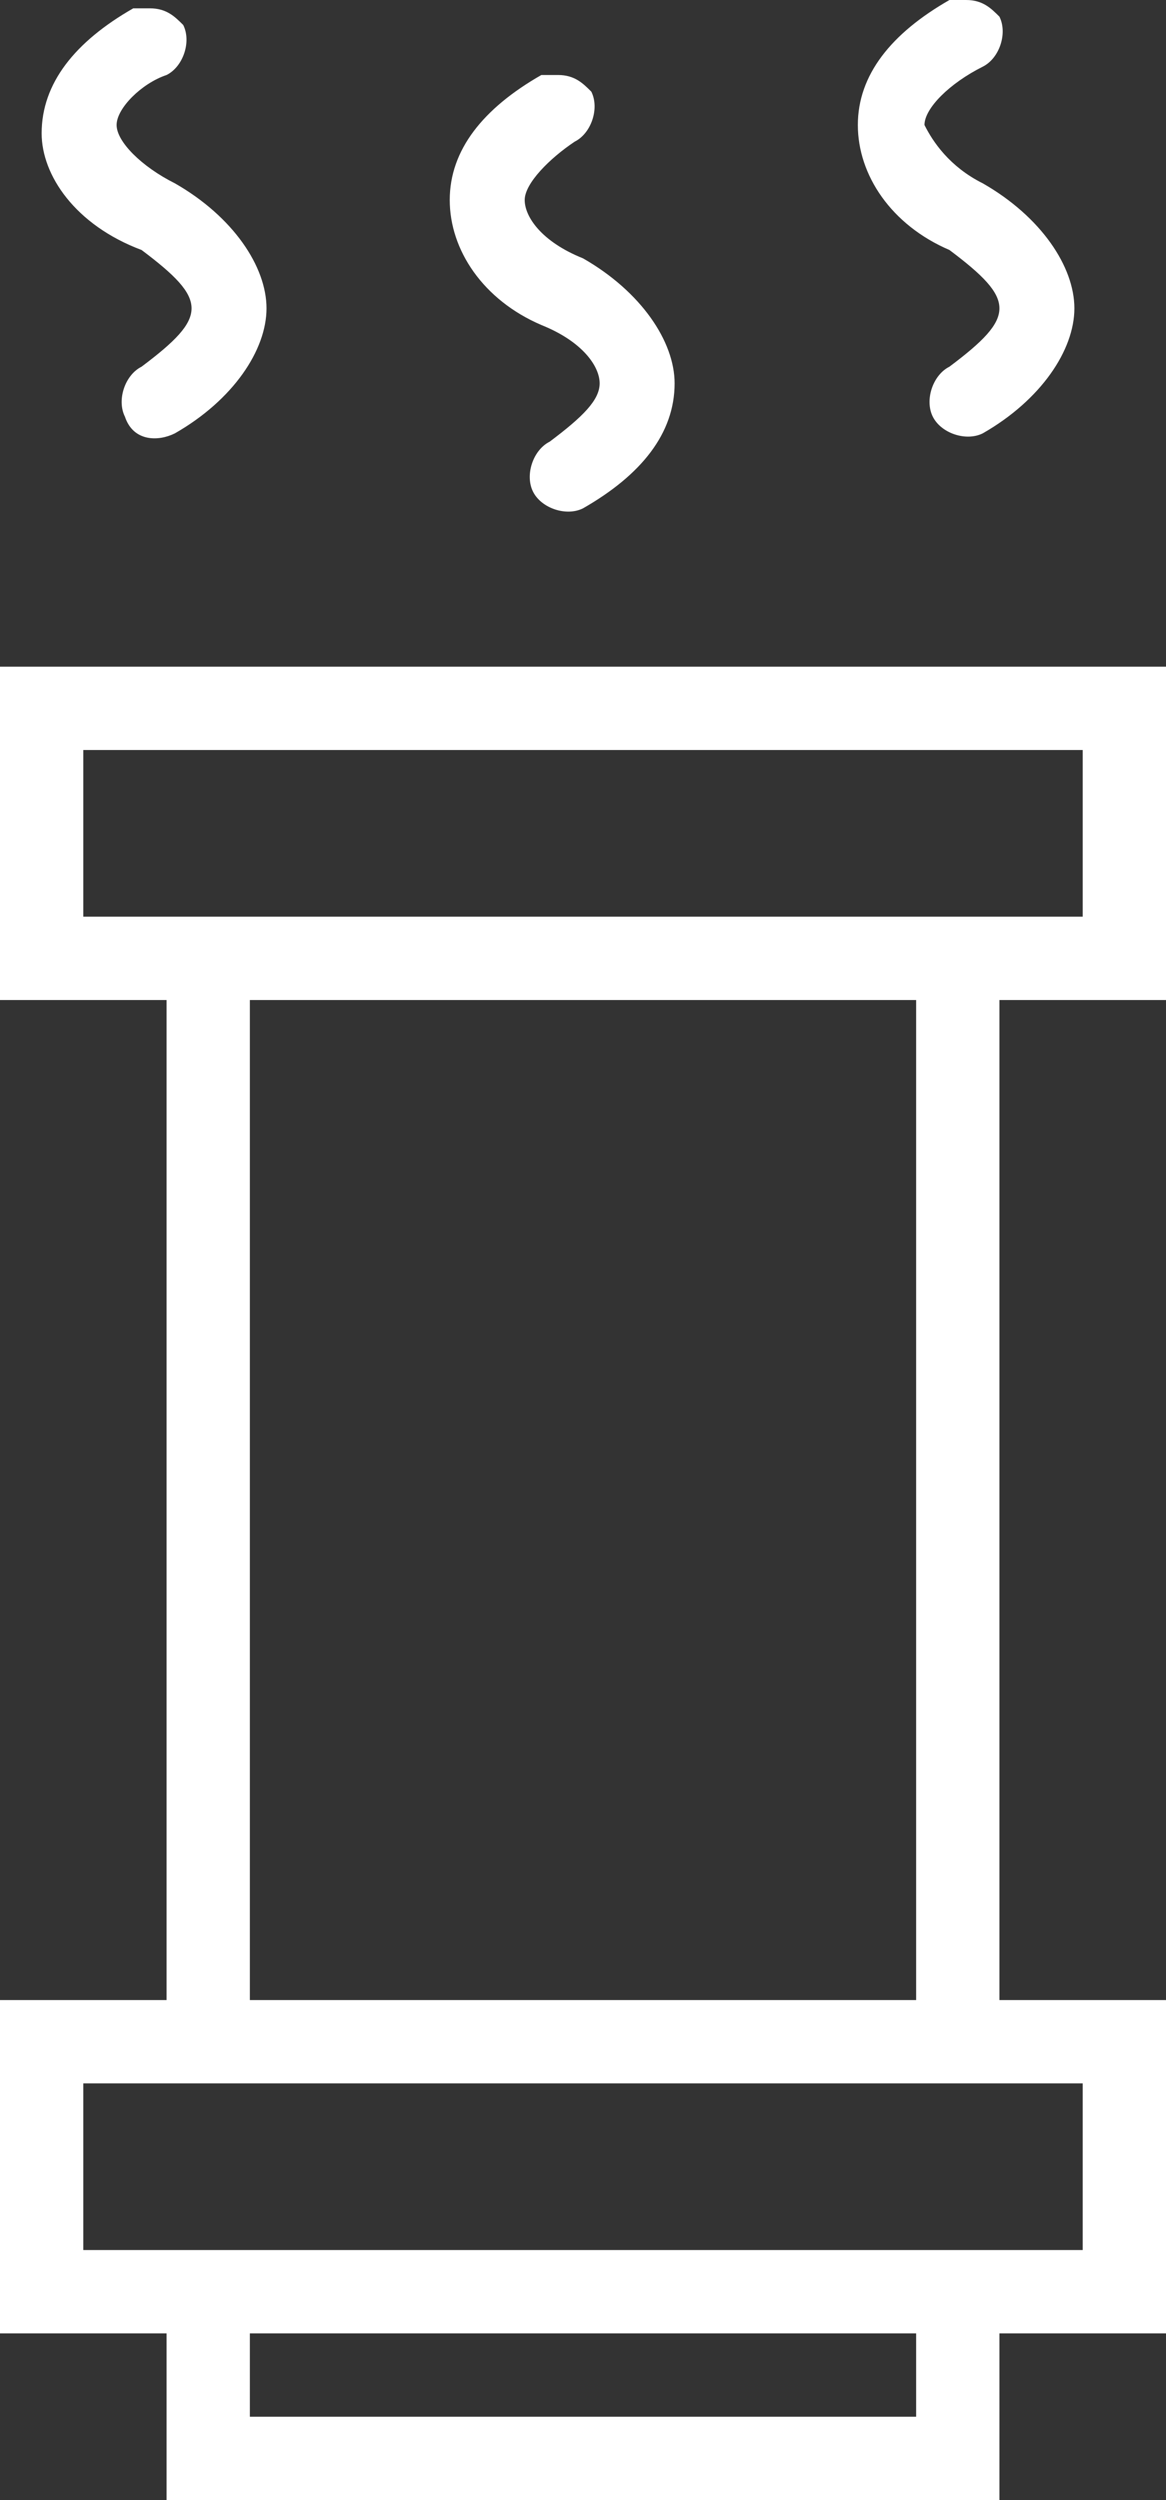 <?xml version="1.0" encoding="utf-8"?>
<!-- Generator: Adobe Illustrator 19.2.0, SVG Export Plug-In . SVG Version: 6.00 Build 0)  -->
<svg xmlns:xlink="http://www.w3.org/1999/xlink" version="1.1" id="Layer_1" xmlns="http://www.w3.org/2000/svg" x="0px" y="0px"
	 viewBox="0 0 14 30" style="enable-background:new 0 0 14 30;" xml:space="preserve">
<rect x="0" y="0" width="14" height="30" fill="#333333" stroke="none"/>
<style type="text/css">
	.st0{fill:#FFFFFF;}
</style>
<path class="st0" d="M7,3.1c0.7,0.4,1.1,1,1.1,1.5c0,0.6-0.4,1.1-1.1,1.5c-0.2,0.1-0.5,0-0.6-0.2s0-0.5,0.2-0.6C7,5,7.2,4.8,7.2,4.6
	S7,4.1,6.5,3.9C5.8,3.6,5.4,3,5.4,2.4s0.4-1.1,1.1-1.5c0.1,0,0.1,0,0.2,0C6.9,0.9,7,1,7.1,1.1c0.1,0.2,0,0.5-0.2,0.6
	C6.6,1.9,6.3,2.2,6.3,2.4S6.5,2.9,7,3.1L7,3.1z M11.8,2.2c0.7,0.4,1.1,1,1.1,1.5s-0.4,1.1-1.1,1.5c-0.2,0.1-0.5,0-0.6-0.2
	s0-0.5,0.2-0.6C11.8,4.1,12,3.9,12,3.7S11.8,3.3,11.4,3c-0.7-0.3-1.1-0.9-1.1-1.5s0.4-1.1,1.1-1.5c0.1,0,0.1,0,0.2,0
	c0.2,0,0.3,0.1,0.4,0.2c0.1,0.2,0,0.5-0.2,0.6c-0.4,0.2-0.7,0.5-0.7,0.7C11.2,1.7,11.4,2,11.8,2.2L11.8,2.2z M2.1,2.2
	c0.7,0.4,1.1,1,1.1,1.5S2.8,4.8,2.1,5.2C1.9,5.3,1.6,5.3,1.5,5c-0.1-0.2,0-0.5,0.2-0.6c0.4-0.3,0.6-0.5,0.6-0.7S2.1,3.3,1.7,3
	C0.9,2.7,0.5,2.1,0.5,1.6c0-0.6,0.4-1.1,1.1-1.5c0.1,0,0.1,0,0.2,0c0.2,0,0.3,0.1,0.4,0.2c0.1,0.2,0,0.5-0.2,0.6
	C1.7,1,1.4,1.3,1.4,1.5S1.7,2,2.1,2.2L2.1,2.2z M14,24v4h-2v2H2v-2H0v-4h2V12H0V8l0,0h14v4h-2v12H14L14,24z M3,29h8v-1H3V29L3,29z
	 M13,11V9H1v2H13L13,11z M3,12v12h8V12H3L3,12z M1,25v2h12v-2H1L1,25z"/>
</svg>
